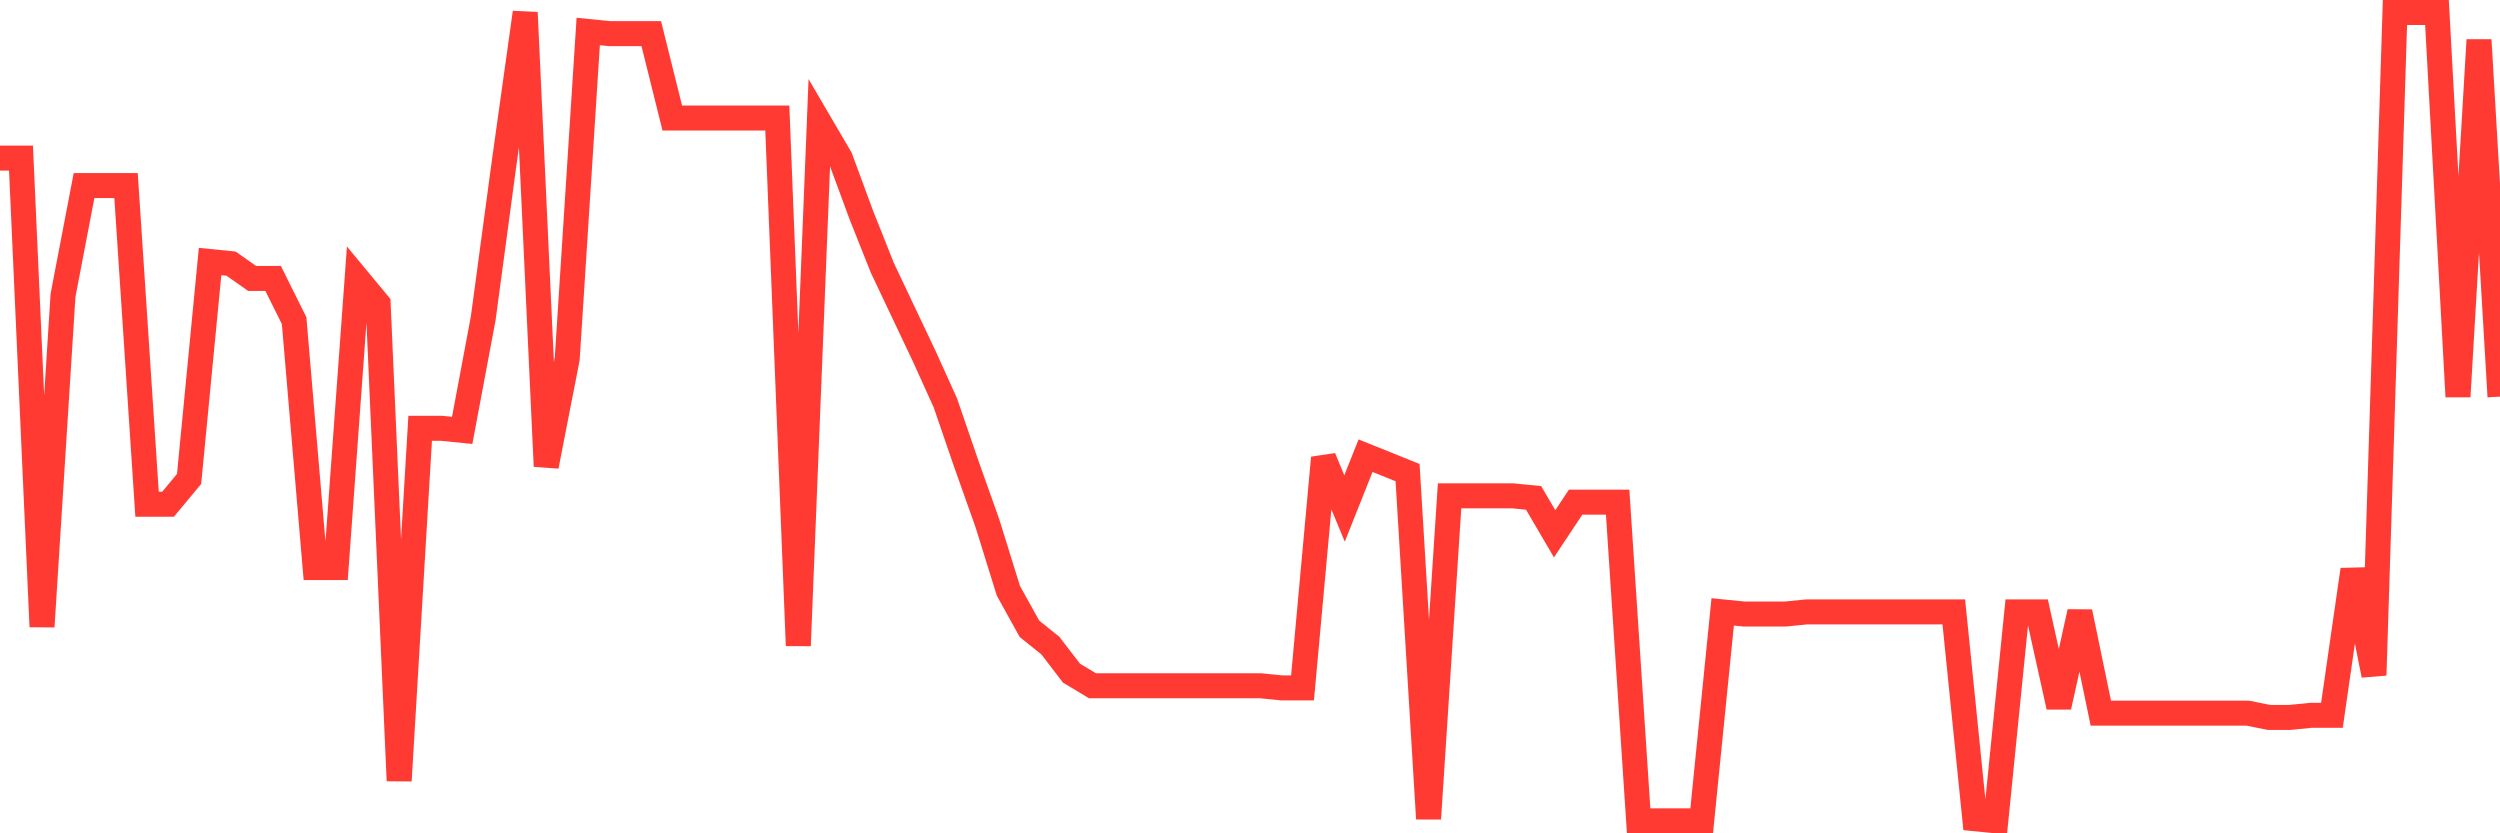 <svg
  xmlns="http://www.w3.org/2000/svg"
  xmlns:xlink="http://www.w3.org/1999/xlink"
  width="120"
  height="40"
  viewBox="0 0 120 40"
  preserveAspectRatio="none"
>
  <polyline
    points="0,7.59 1.008,7.59 2.017,30.08 3.025,14.175 4.034,8.907 5.042,8.907 6.05,8.907 7.059,24.204 8.067,24.204 9.076,22.989 10.084,12.554 11.092,12.655 12.101,13.364 13.109,13.364 14.118,15.391 15.126,27.243 16.134,27.243 17.143,13.364 18.151,14.58 19.16,37.475 20.168,20.557 21.176,20.557 22.185,20.658 23.193,15.289 24.202,7.793 25.21,0.6 26.218,22.381 27.227,17.214 28.235,1.512 29.244,1.613 30.252,1.613 31.261,1.613 32.269,5.665 33.277,5.665 34.286,5.665 35.294,5.665 36.303,5.665 37.311,5.665 38.319,30.992 39.328,5.868 40.336,7.59 41.345,10.325 42.353,12.858 43.361,14.985 44.37,17.113 45.378,19.342 46.387,22.279 47.395,25.116 48.403,28.358 49.412,30.181 50.42,30.992 51.429,32.309 52.437,32.916 53.445,32.916 54.454,32.916 55.462,32.916 56.471,32.916 57.479,32.916 58.487,32.916 59.496,32.916 60.504,32.916 61.513,33.018 62.521,33.018 63.529,21.975 64.538,24.407 65.546,21.874 66.555,22.279 67.563,22.685 68.571,39.299 69.58,23.799 70.588,23.799 71.597,23.799 72.605,23.799 73.613,23.9 74.622,25.622 75.63,24.103 76.639,24.103 77.647,24.103 78.655,39.4 79.664,39.4 80.672,39.4 81.681,39.4 82.689,29.371 83.697,29.472 84.706,29.472 85.714,29.472 86.723,29.371 87.731,29.371 88.739,29.371 89.748,29.371 90.756,29.371 91.765,29.371 92.773,29.371 93.782,29.371 94.79,39.299 95.798,39.4 96.807,29.371 97.815,29.371 98.824,33.93 99.832,29.371 100.84,34.233 101.849,34.233 102.857,34.233 103.866,34.233 104.874,34.233 105.882,34.233 106.891,34.233 107.899,34.233 108.908,34.436 109.916,34.436 110.924,34.335 111.933,34.335 112.941,27.345 113.95,32.41 114.958,0.6 115.966,0.6 116.975,0.6 117.983,19.038 118.992,1.917 120,19.038"
    fill="none"
    stroke="#ff3a33"
    stroke-width="1.2"
  >
  </polyline>
</svg>